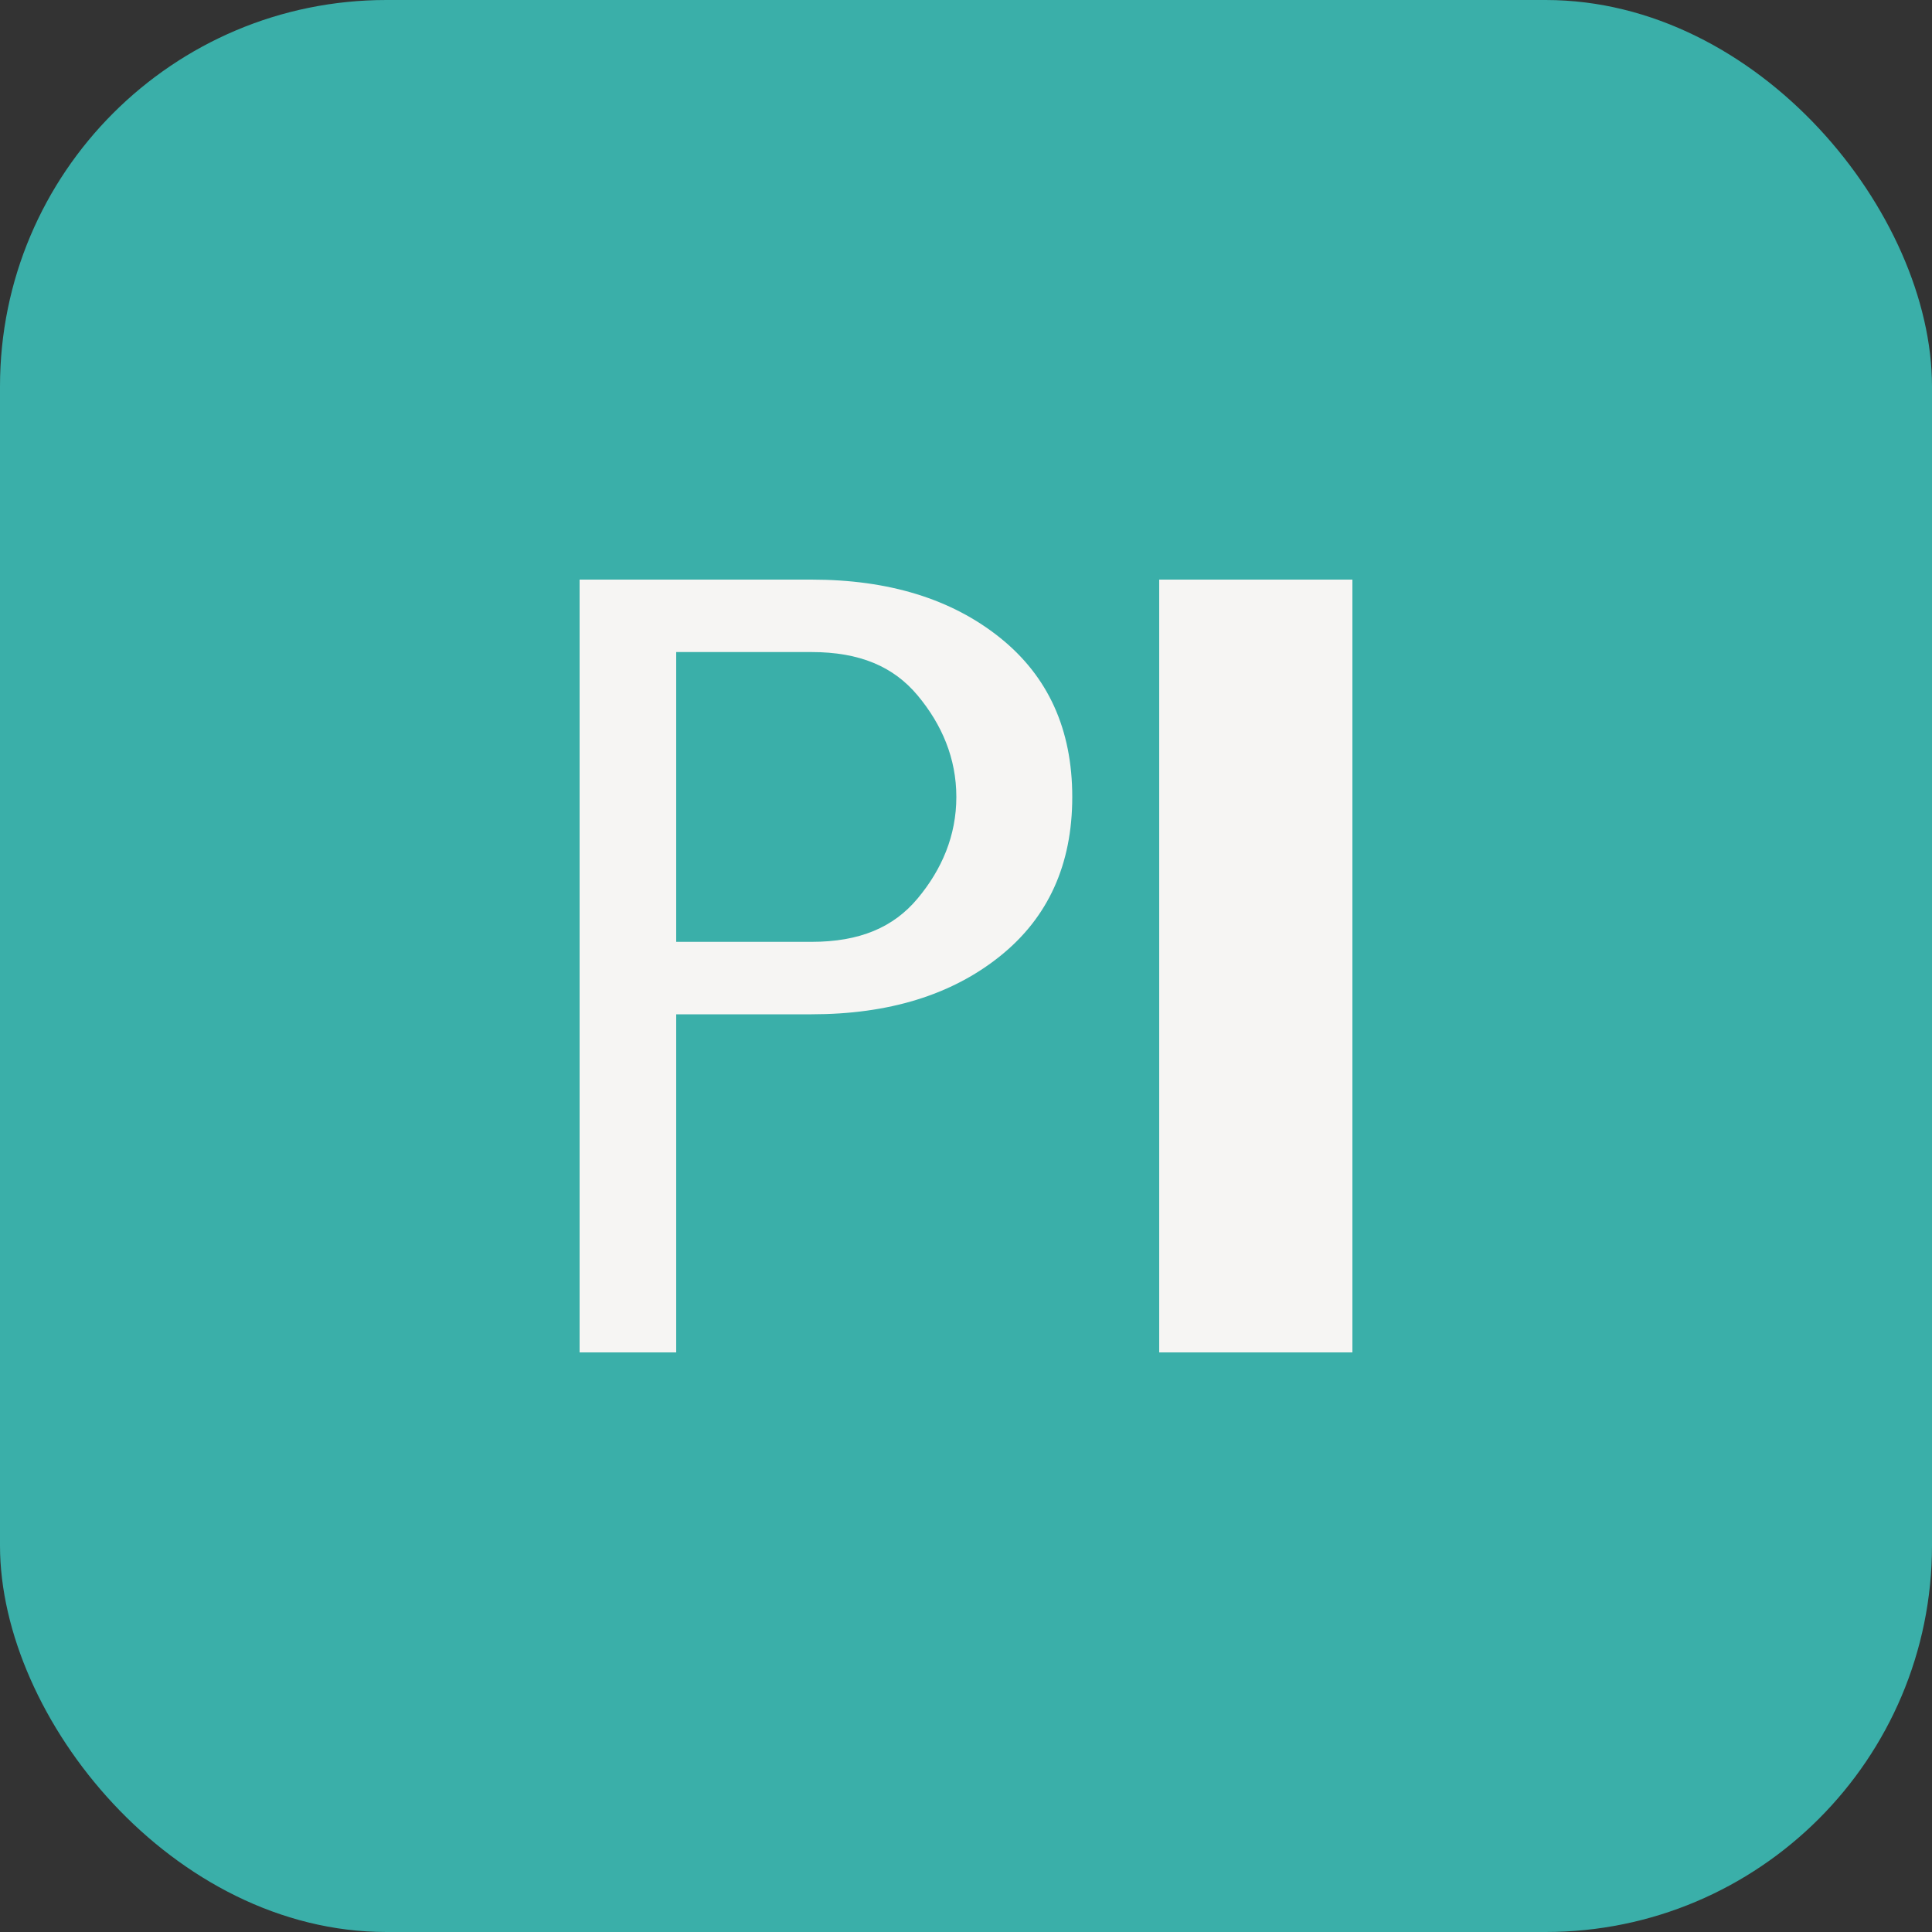 <svg width="40" height="40" viewBox="0 0 40 40" fill="none" xmlns="http://www.w3.org/2000/svg">
<rect x="0" y="0" width="40" height="40" fill="#333333" stroke="none"/>
<rect width="40" height="40" rx="8" fill="#3AAFA9"/>
<path d="M12 28V12H16.8C18.4 12 19.7 12.4 20.7 13.2C21.7 14 22.2 15.1 22.2 16.5C22.2 17.9 21.7 19 20.7 19.8C19.7 20.6 18.4 21 16.8 21H14V28H12ZM14 19.5H16.8C17.8 19.5 18.5 19.2 19 18.6C19.5 18 19.8 17.3 19.8 16.5C19.8 15.7 19.5 15 19 14.4C18.5 13.8 17.8 13.5 16.8 13.5H14V19.5Z" fill="#F6F5F3"/>
<path d="M24 28V12H28V28H24Z" fill="#F6F5F3"/>
</svg>
